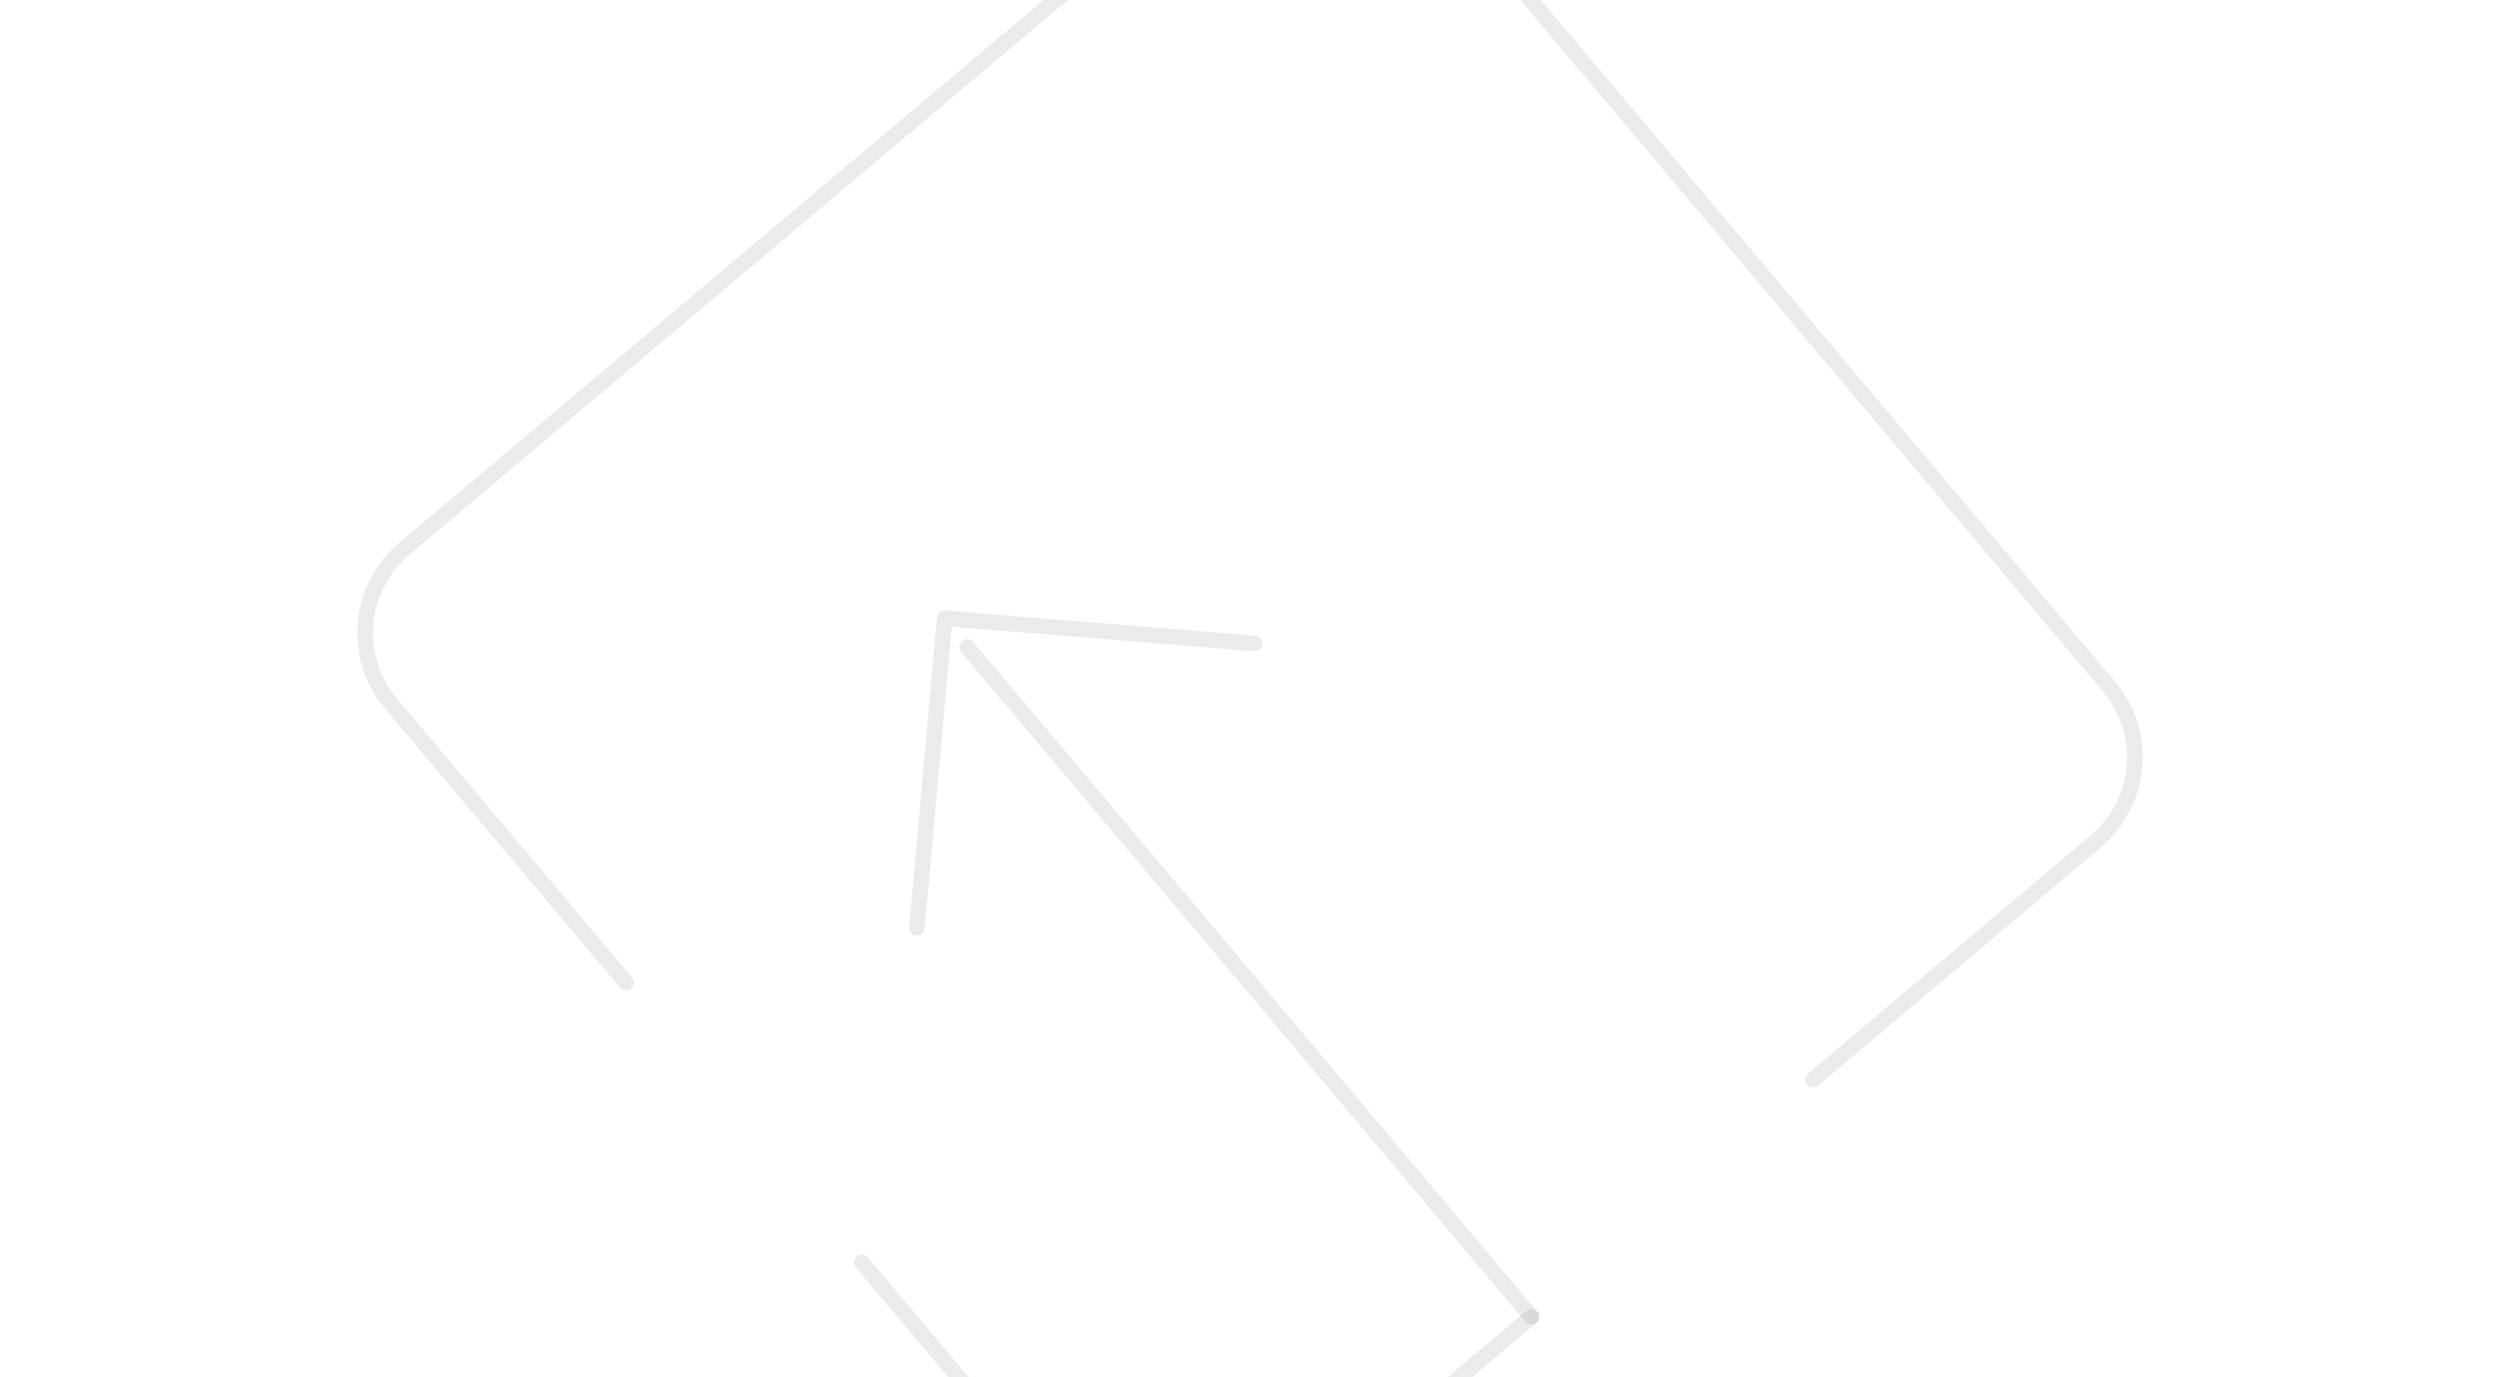 <svg width="167" height="92" viewBox="0 0 167 92" fill="none" xmlns="http://www.w3.org/2000/svg">
<g clip-path="url(#clip0_666_45293)">
<path d="M41.823 65.639L26.103 46.979C23.501 43.89 23.917 39.259 27.032 36.635L83.436 -10.88C86.551 -13.505 91.186 -13.128 93.787 -10.039L140.9 45.886C143.502 48.975 143.086 53.606 139.971 56.23L121.113 72.117" stroke="#333333" stroke-opacity="0.1" stroke-width="1.042" stroke-linecap="round" stroke-linejoin="round"/>
<path d="M102.303 87.962L79.806 106.913C78.768 107.788 77.223 107.662 76.356 106.633L57.569 84.332" stroke="#333333" stroke-opacity="0.1" stroke-width="1.042" stroke-linecap="round" stroke-linejoin="round"/>
<path d="M102.303 87.962L64.613 43.222" stroke="#333333" stroke-opacity="0.1" stroke-width="1.042" stroke-linecap="round" stroke-linejoin="round"/>
<path d="M83.811 42.984L63.108 41.302L61.25 61.991" stroke="#333333" stroke-opacity="0.1" stroke-width="1.042" stroke-linecap="round" stroke-linejoin="round"/>
</g>
<defs>
<clipPath id="clip0_666_45293">
<rect width="117" height="118" fill="white" transform="translate(90.934 -36.32) rotate(49.889)"/>
</clipPath>
</defs>
</svg>
